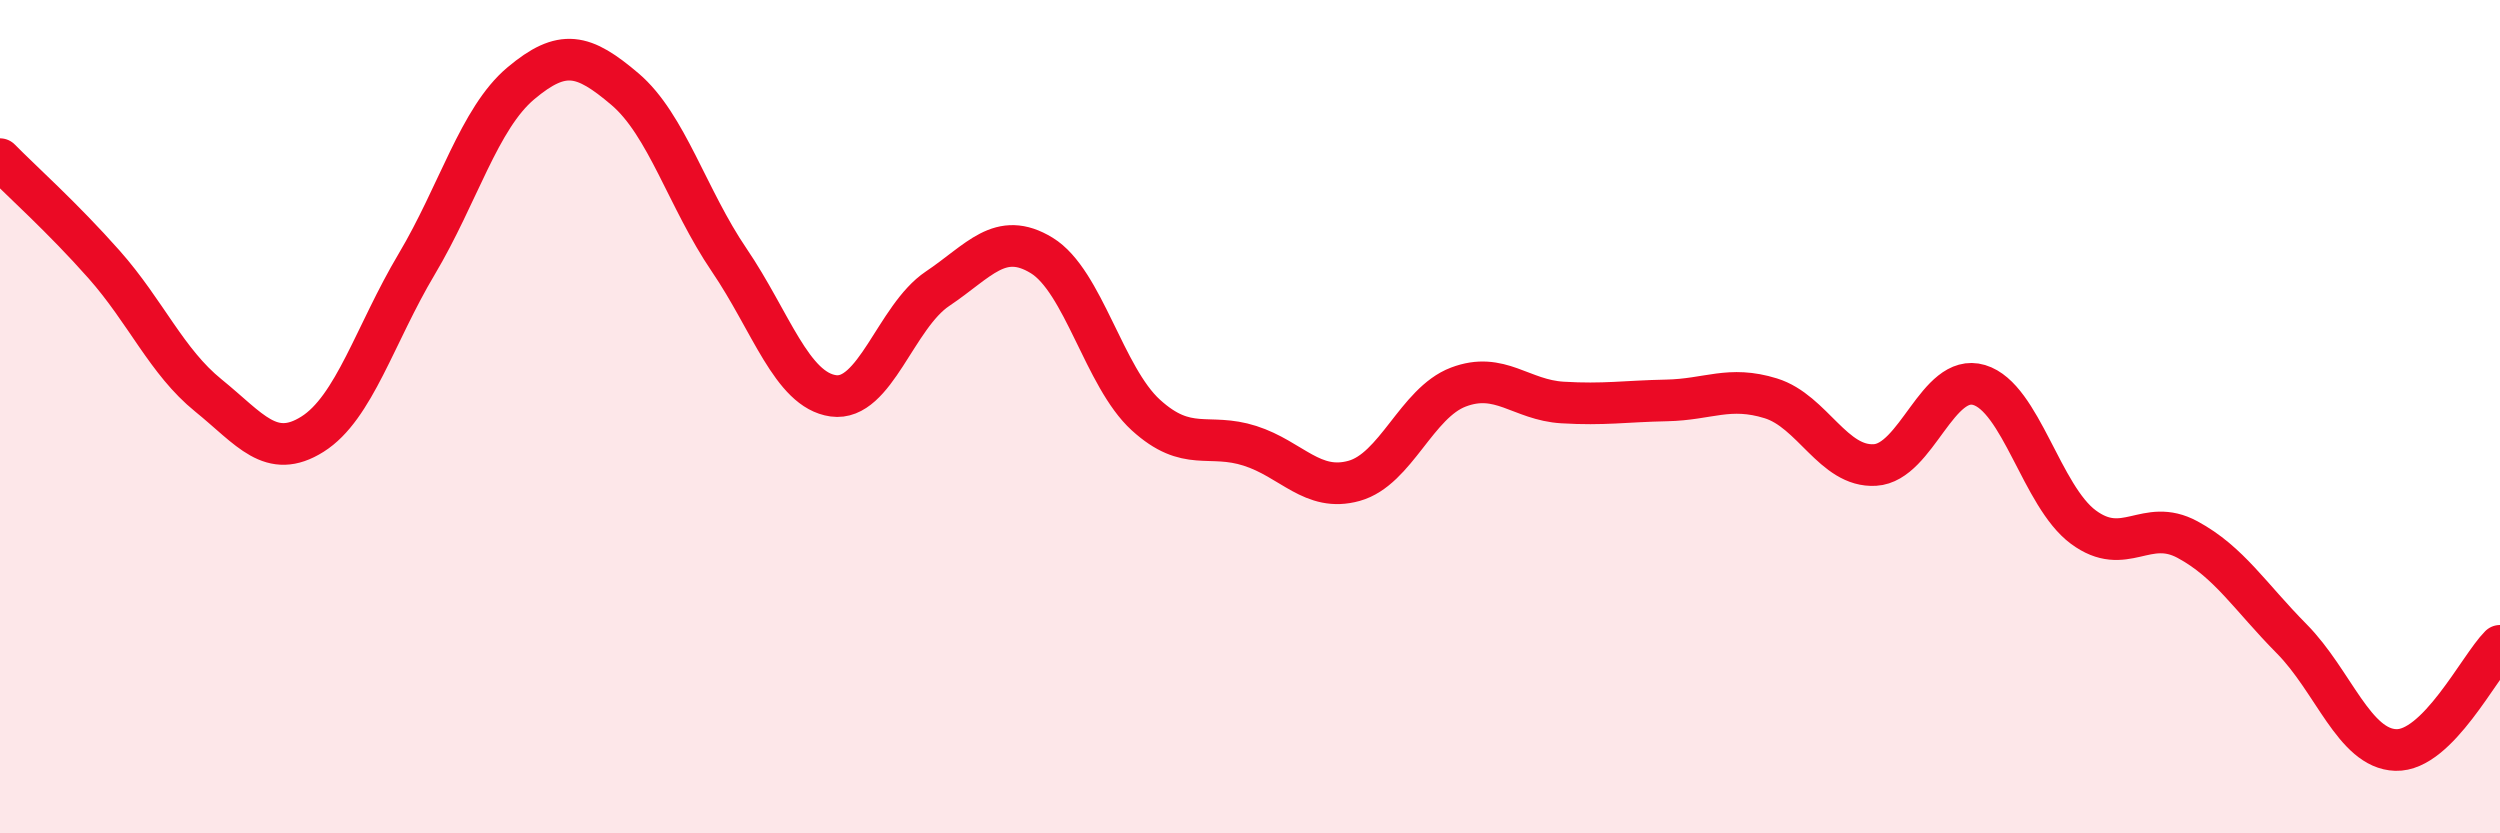 
    <svg width="60" height="20" viewBox="0 0 60 20" xmlns="http://www.w3.org/2000/svg">
      <path
        d="M 0,3.82 C 0.5,4.33 1.5,5.22 2.5,6.35 C 3.5,7.48 4,8.68 5,9.49 C 6,10.3 6.5,11.05 7.5,10.42 C 8.5,9.79 9,8.02 10,6.34 C 11,4.66 11.5,2.84 12.5,2 C 13.5,1.16 14,1.29 15,2.14 C 16,2.99 16.5,4.77 17.5,6.24 C 18.5,7.71 19,9.36 20,9.5 C 21,9.64 21.5,7.6 22.5,6.93 C 23.5,6.26 24,5.52 25,6.13 C 26,6.74 26.5,9.05 27.5,9.96 C 28.5,10.87 29,10.38 30,10.7 C 31,11.02 31.5,11.82 32.5,11.54 C 33.5,11.26 34,9.67 35,9.29 C 36,8.91 36.5,9.6 37.5,9.66 C 38.5,9.72 39,9.63 40,9.61 C 41,9.59 41.5,9.25 42.5,9.56 C 43.5,9.87 44,11.22 45,11.16 C 46,11.1 46.5,8.94 47.5,9.24 C 48.5,9.54 49,11.91 50,12.65 C 51,13.39 51.5,12.41 52.5,12.95 C 53.5,13.49 54,14.32 55,15.33 C 56,16.34 56.5,17.97 57.5,18 C 58.5,18.03 59.5,16 60,15.5L60 20L0 20Z"
        fill="#EB0A25"
        opacity="0.1"
        stroke-linecap="round"
        stroke-linejoin="round"
      />
      <path
        d="M 0,3.82 C 0.5,4.33 1.5,5.22 2.5,6.35 C 3.5,7.48 4,8.68 5,9.49 C 6,10.3 6.5,11.05 7.5,10.42 C 8.5,9.79 9,8.02 10,6.34 C 11,4.66 11.5,2.84 12.5,2 C 13.5,1.16 14,1.29 15,2.14 C 16,2.99 16.5,4.77 17.5,6.24 C 18.5,7.71 19,9.36 20,9.5 C 21,9.64 21.5,7.6 22.5,6.93 C 23.5,6.26 24,5.52 25,6.13 C 26,6.74 26.5,9.05 27.5,9.96 C 28.5,10.87 29,10.38 30,10.7 C 31,11.02 31.5,11.82 32.5,11.54 C 33.5,11.26 34,9.67 35,9.29 C 36,8.91 36.5,9.6 37.5,9.66 C 38.5,9.72 39,9.63 40,9.61 C 41,9.59 41.5,9.25 42.5,9.56 C 43.5,9.87 44,11.22 45,11.16 C 46,11.1 46.5,8.94 47.5,9.24 C 48.5,9.54 49,11.91 50,12.65 C 51,13.39 51.5,12.41 52.5,12.95 C 53.5,13.49 54,14.32 55,15.33 C 56,16.34 56.5,17.97 57.5,18 C 58.5,18.03 59.5,16 60,15.5"
        stroke="#EB0A25"
        stroke-width="1"
        fill="none"
        stroke-linecap="round"
        stroke-linejoin="round"
      />
    </svg>
  